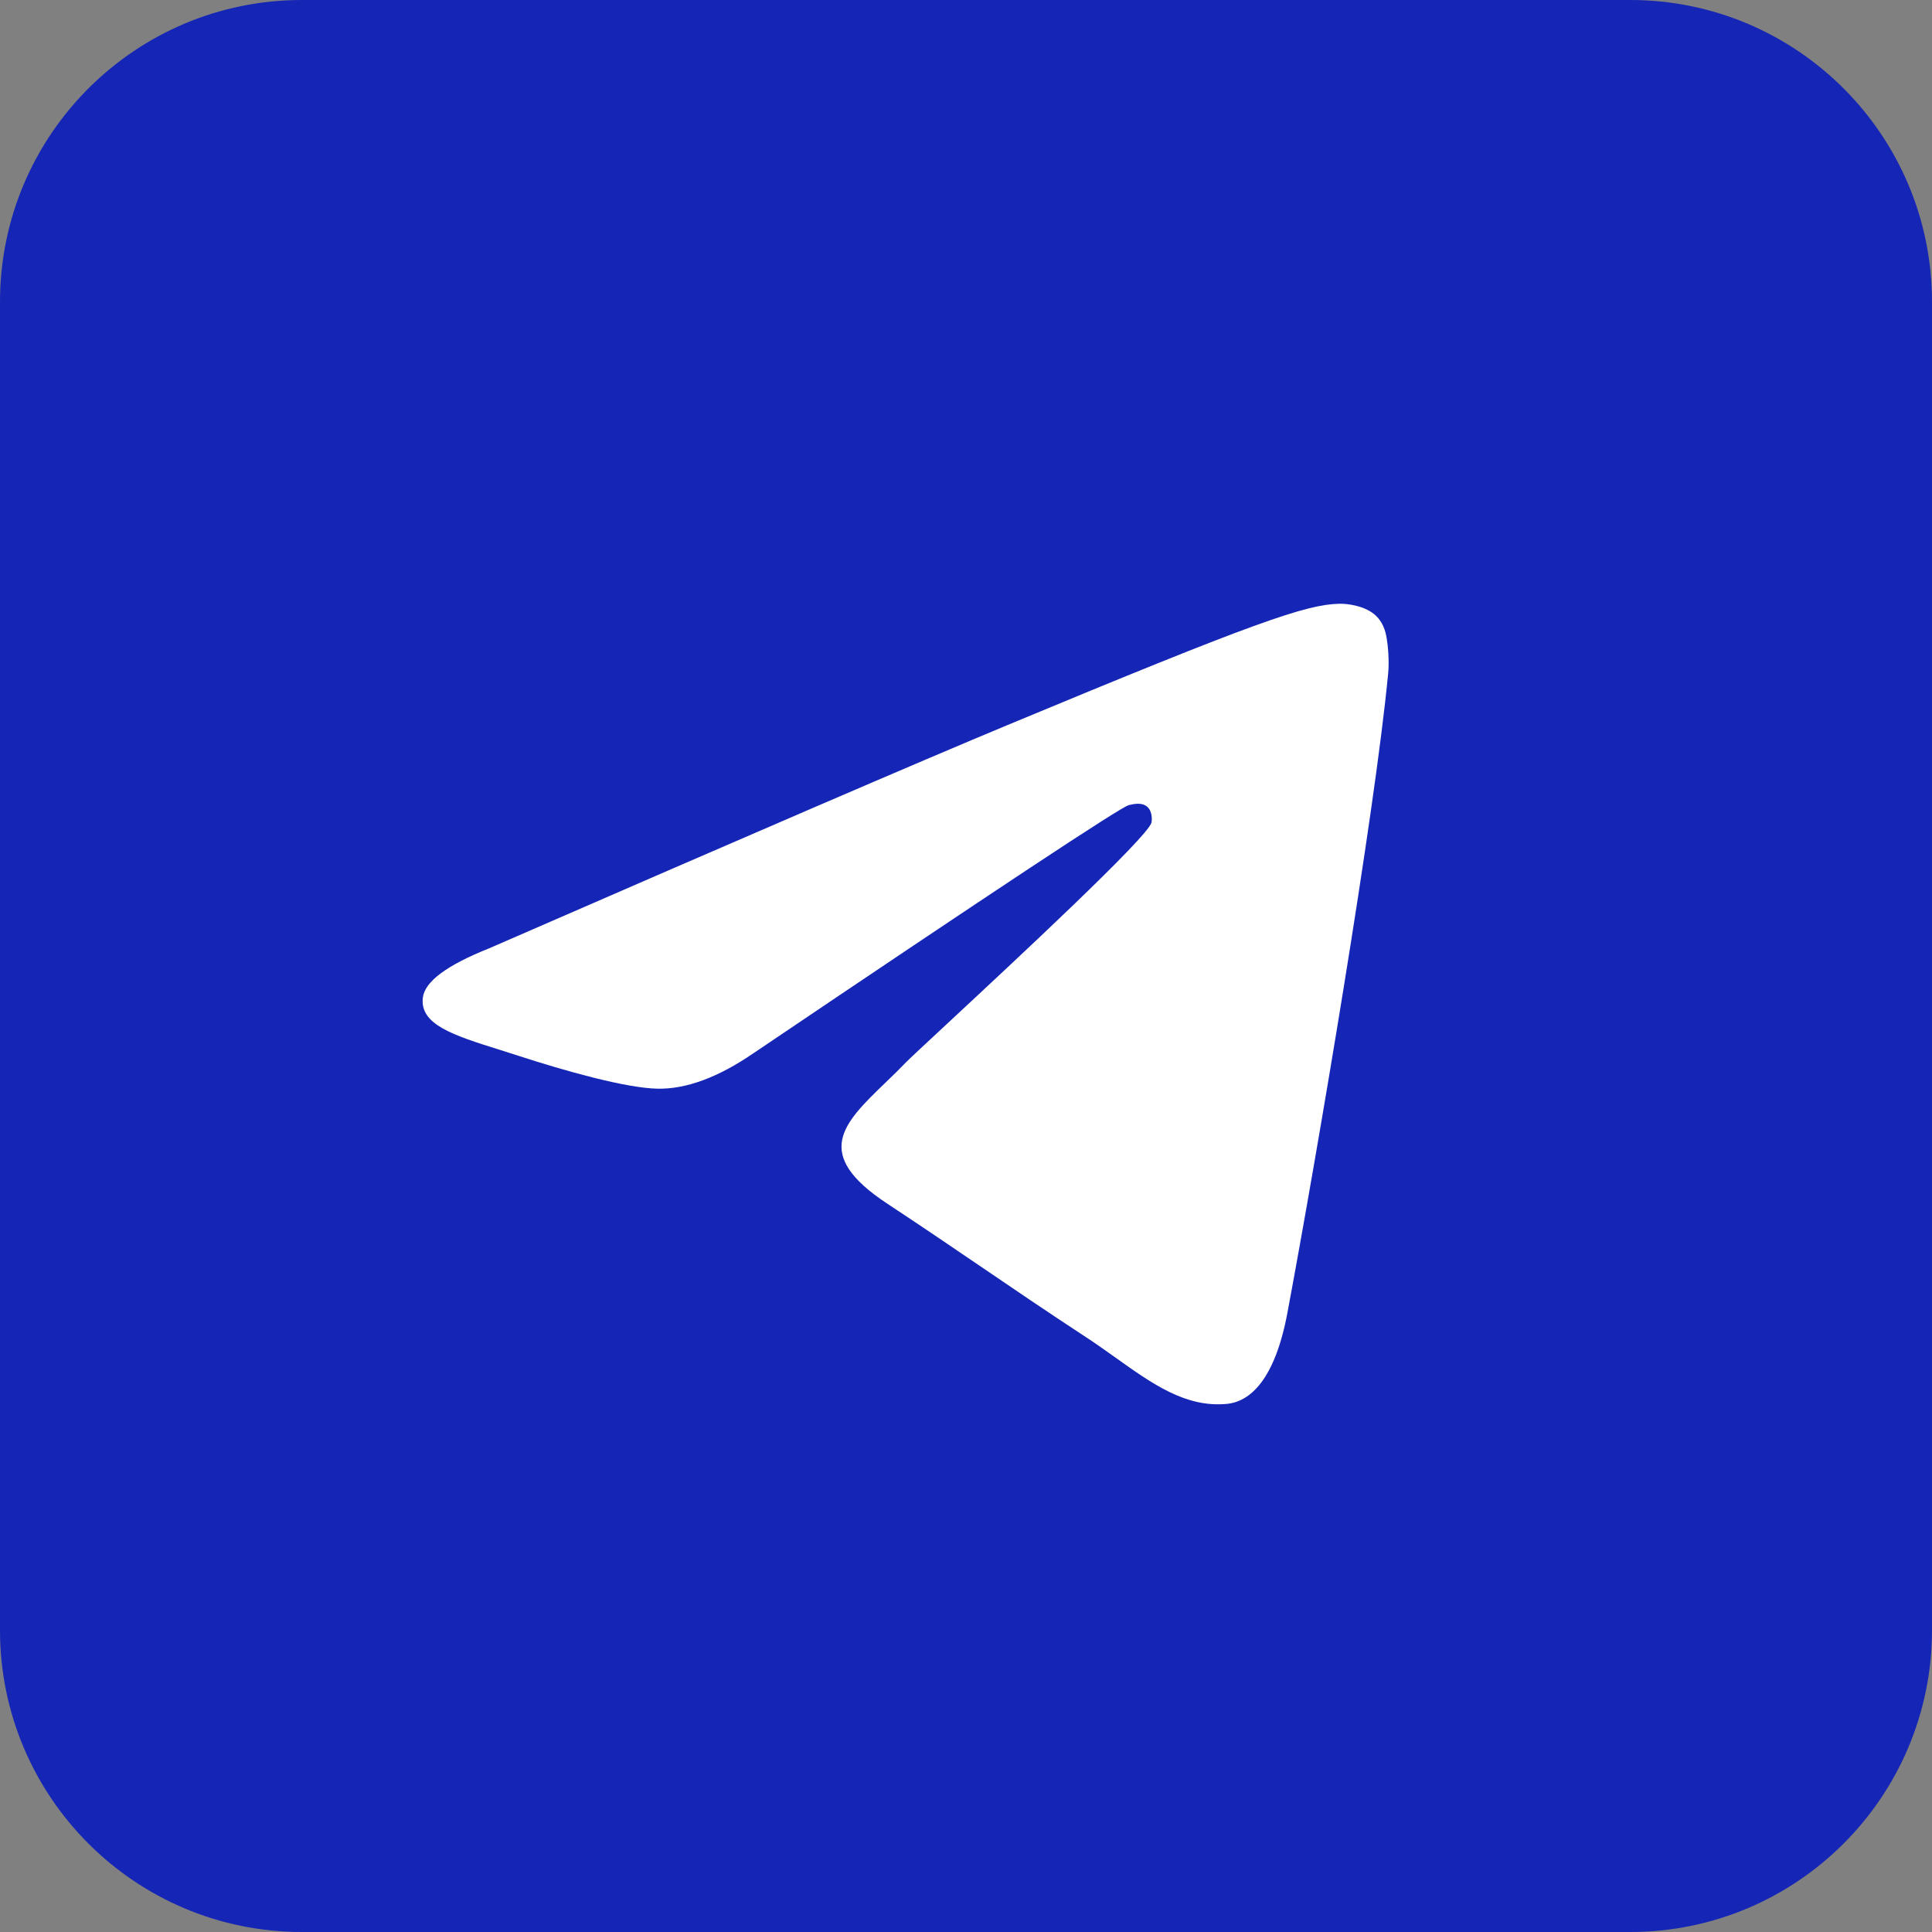 <?xml version="1.0" encoding="UTF-8"?> <svg xmlns="http://www.w3.org/2000/svg" width="48" height="48" viewBox="0 0 48 48" fill="none"><rect x="0" y="0" width="48" height="48" fill="#808080" stroke="none"/> <rect x="4.5" y="4.5" width="39" height="39" fill="white"></rect> <path fill-rule="evenodd" clip-rule="evenodd" d="M7.5 0H40.5C44.642 0 48 3.358 48 7.5V40.5C48 44.642 44.642 48 40.5 48H7.5C3.358 48 0 44.642 0 40.5V7.5C0 3.358 3.358 0 7.5 0ZM25.038 18.011C22.888 18.905 18.592 20.756 12.15 23.562C11.104 23.979 10.556 24.385 10.506 24.783C10.421 25.456 11.264 25.721 12.411 26.081C12.567 26.131 12.728 26.181 12.894 26.235C14.022 26.602 15.54 27.031 16.329 27.048C17.045 27.064 17.844 26.768 18.726 26.163C24.745 22.1 27.852 20.046 28.047 20.002C28.185 19.97 28.376 19.931 28.505 20.046C28.634 20.161 28.622 20.378 28.608 20.437C28.524 20.792 25.218 23.866 23.508 25.456C22.974 25.952 22.596 26.304 22.518 26.384C22.345 26.564 22.169 26.735 21.999 26.898C20.951 27.909 20.165 28.666 22.043 29.904C22.945 30.499 23.667 30.991 24.388 31.481C25.174 32.017 25.959 32.551 26.974 33.217C27.233 33.386 27.48 33.563 27.721 33.734C28.636 34.387 29.459 34.973 30.475 34.88C31.066 34.825 31.676 34.27 31.986 32.614C32.718 28.7 34.157 20.22 34.489 16.726C34.519 16.419 34.482 16.028 34.452 15.856C34.423 15.684 34.361 15.439 34.138 15.257C33.873 15.042 33.464 14.997 33.282 15C32.45 15.015 31.175 15.458 25.038 18.011Z" fill="#1525B5"></path> </svg> 
